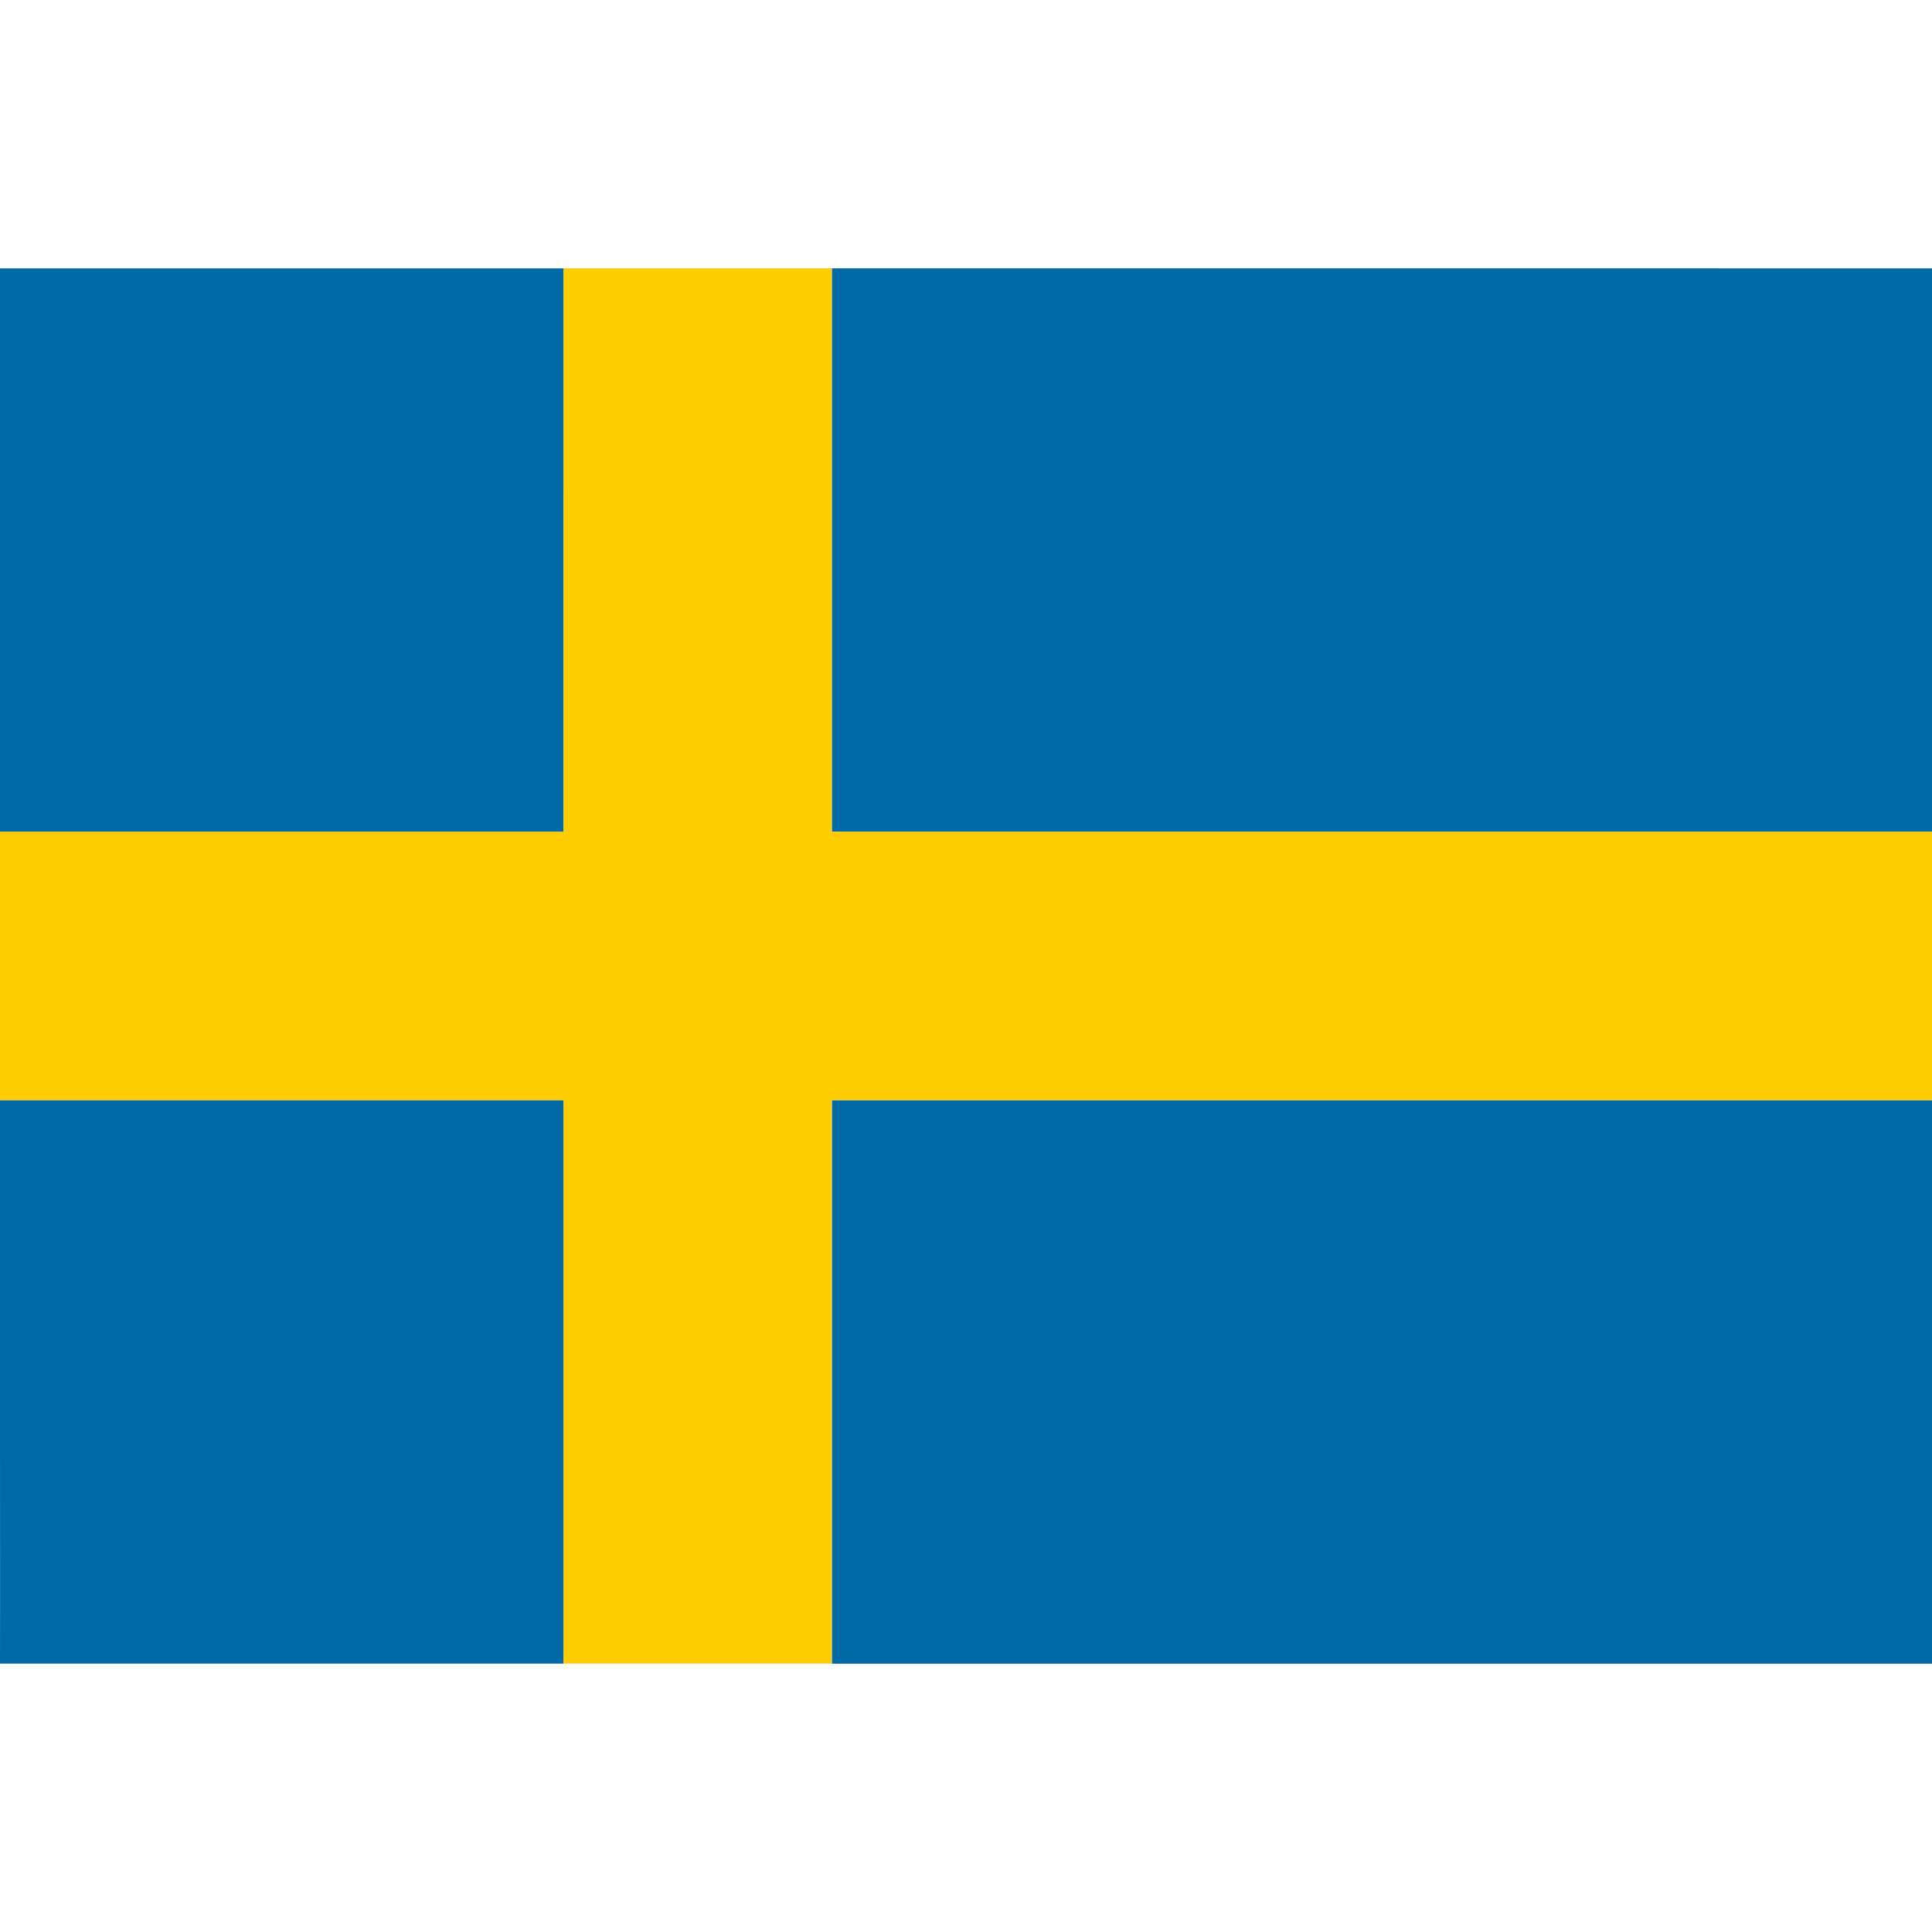 <svg xmlns="http://www.w3.org/2000/svg" width="32" height="32" fill="none" viewBox="0 0 32 32"><g clip-path="url(#clip0_978_628)"><path fill="#006aa7" d="M13.779 27.556H32v-9.333H13.779ZM28.444 4.444H13.778v9.333H32V4.445h-3.555m-19.11 0H0v9.333h9.333ZM0 18.222v5.337C.003 25.965 0 27.555 0 27.555h9.334v-9.333Z"/><path fill="#fecc00" d="M13.778 4.444H9.334v9.333H0v4.444h9.333v9.333h4.444v-9.333H32v-4.444H13.778Z"/></g><defs><clipPath id="clip0_978_628"><path fill="#fff" d="M0 0h32v32H0Z"/></clipPath></defs></svg>
